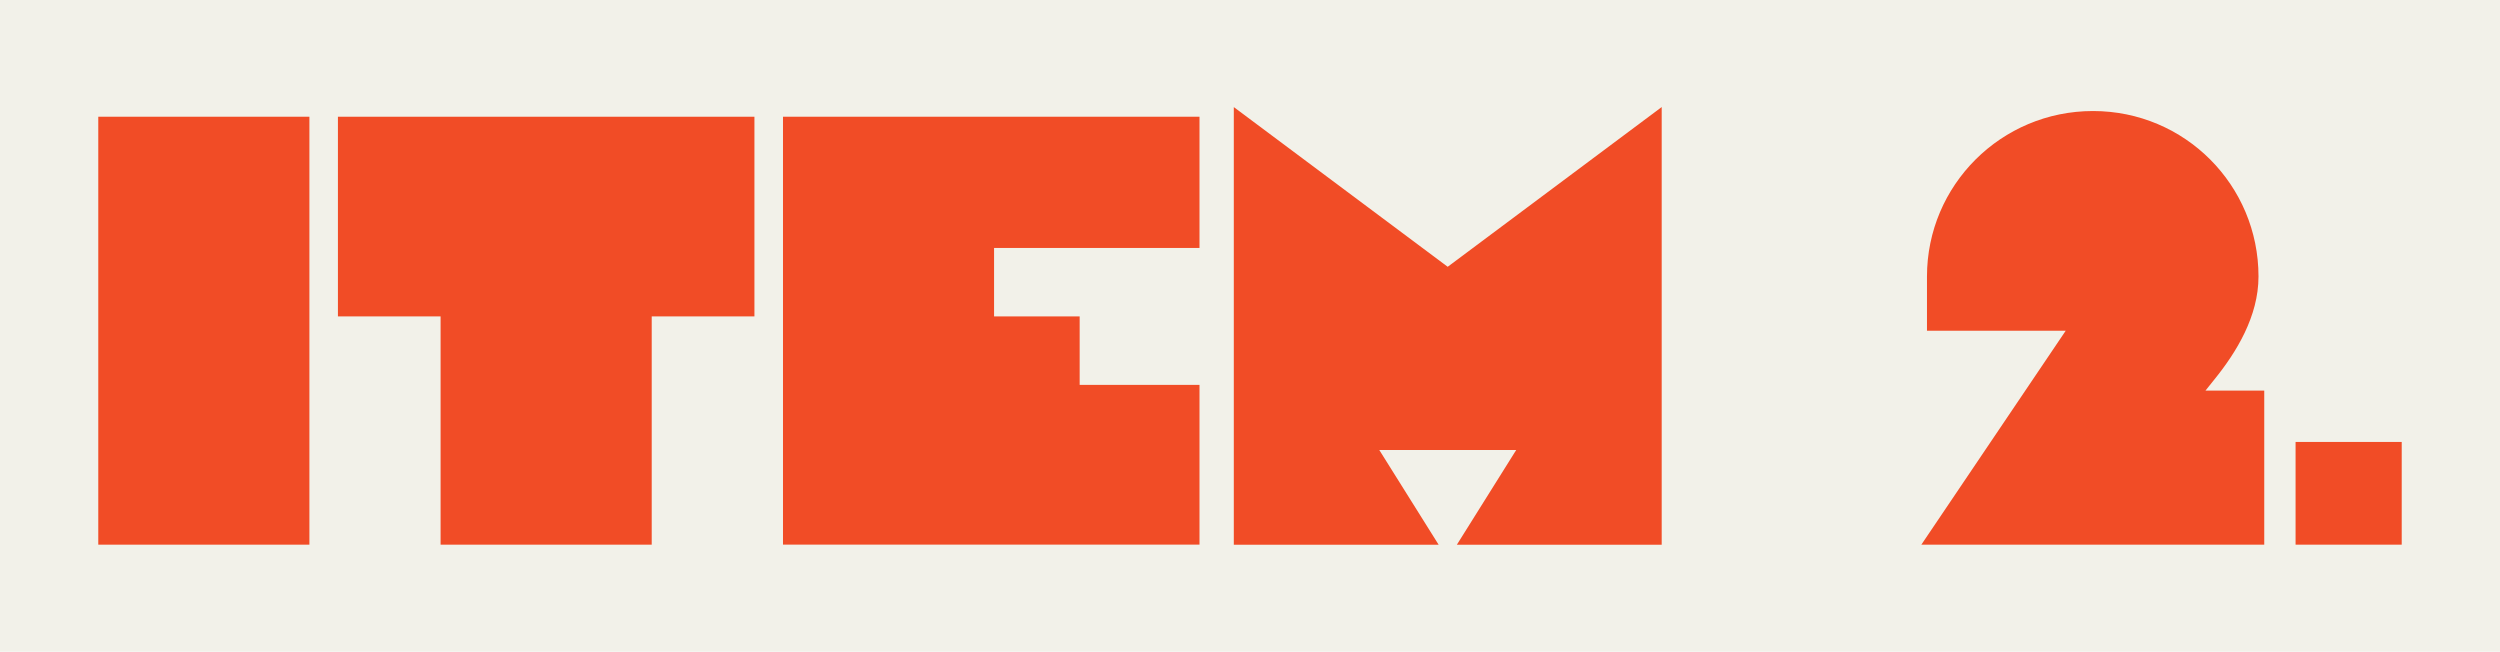 <?xml version="1.0" encoding="UTF-8"?><svg id="_レイヤー_2" xmlns="http://www.w3.org/2000/svg" viewBox="0 0 496.27 129.37"><defs><style>.cls-1{fill:#f14c26;}.cls-2{fill:#f2f1e9;}</style></defs><g id="_レイヤー_1-2"><rect class="cls-2" width="496.27" height="129.37"/><path class="cls-1" d="M19.51,23.17h41.91v84.95H19.51V23.17Z"/><path class="cls-1" d="M87.47,62.81h-20.39V23.17h82.68v39.64h-20.39v45.31h-41.91v-45.31Z"/><path class="cls-1" d="M155.43,23.17h82.68v26.05h-40.78v13.59h16.99v13.59h23.79v31.71h-82.68V23.17Z"/><path class="cls-1" d="M244.91,21.25l42.47,31.71,42.48-31.71v86.88h-40.66l11.78-18.8h-27.18l11.78,18.8h-40.66V21.25Z"/><path class="cls-1" d="M410.04,65.65h-27.52v-10.76c0-18.12,14.72-32.85,32.96-32.85s32.85,14.72,32.85,32.85c0,7.93-4.42,15.07-8.72,20.39l-1.81,2.26h11.67v30.58h-68.07l28.66-42.47Z"/><path class="cls-1" d="M455.69,87.73h21.07v20.39h-21.07v-20.39Z"/></g></svg>
